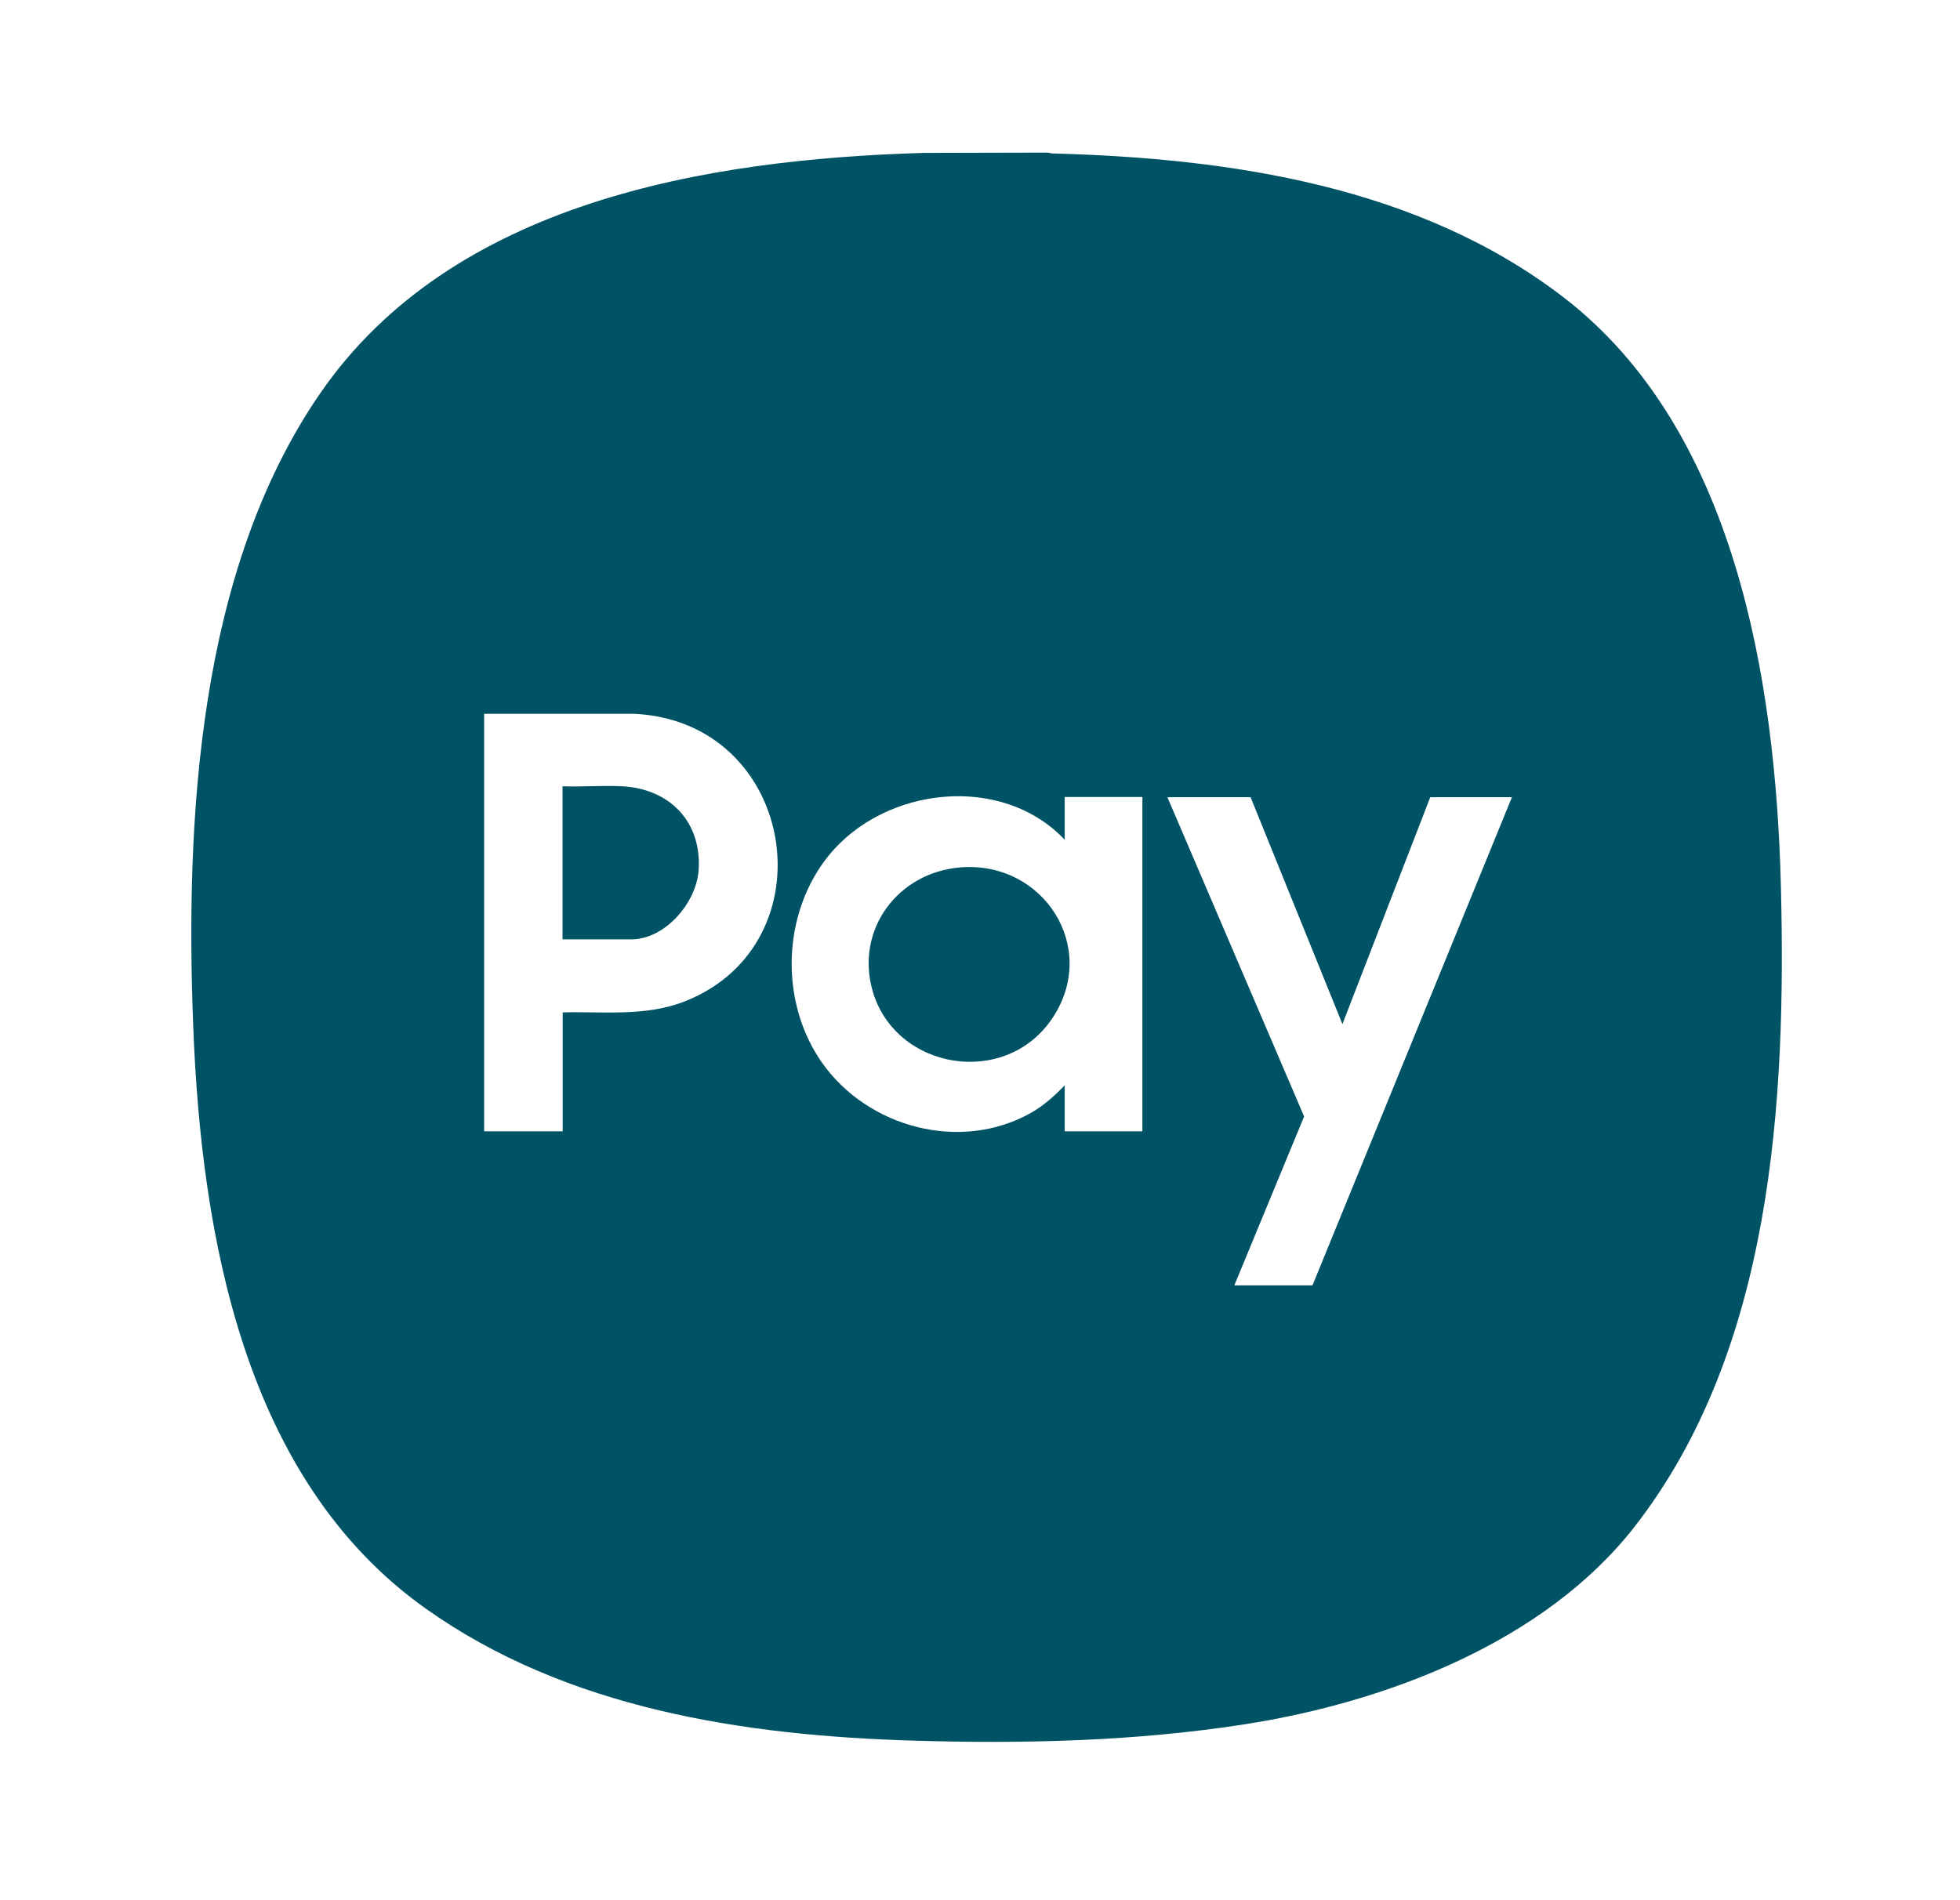 <svg width="33" height="32" viewBox="0 0 33 32" fill="none" xmlns="http://www.w3.org/2000/svg">
<path d="M15.555 2.575L17.634 2.57C17.665 2.57 17.693 2.584 17.724 2.584C20.721 2.665 23.884 3.134 26.317 5.001C29.221 7.227 29.896 11.467 29.984 14.909C30.077 18.55 29.841 22.728 27.523 25.708C26.005 27.656 23.337 28.667 20.956 29.038C19.127 29.323 17.258 29.368 15.408 29.314C12.537 29.23 9.545 28.781 7.162 27.085C4.111 24.916 3.392 20.819 3.254 17.303C3.116 13.788 3.338 9.605 5.39 6.625C7.611 3.4 11.892 2.682 15.555 2.575ZM9.471 17.049C10.166 17.032 10.87 17.123 11.531 16.863C13.995 15.891 13.419 12.157 10.684 12.021H8.151V19.052H9.474V17.049H9.471ZM17.928 14.143C16.868 13.023 14.91 13.244 13.961 14.397C13.165 15.37 13.117 16.868 13.84 17.896C14.611 18.99 16.171 19.411 17.36 18.74C17.581 18.614 17.75 18.457 17.926 18.279V19.052H19.234V13.422H17.926V14.143H17.928ZM21.056 13.425H19.655L21.957 18.802L20.782 21.646H22.098L25.456 13.425H24.081L22.602 17.246L21.056 13.425Z" fill="#005265"/>
<path d="M16.173 14.607C17.572 14.497 18.511 15.962 17.719 17.146C16.927 18.331 15.079 18.015 14.694 16.695C14.392 15.655 15.12 14.69 16.173 14.607Z" fill="#005265"/>
<path d="M9.471 15.819V13.241C9.802 13.253 10.145 13.225 10.473 13.241C11.277 13.282 11.821 13.843 11.762 14.661C11.721 15.206 11.198 15.819 10.63 15.819H9.471Z" fill="#005265"/>
</svg>
